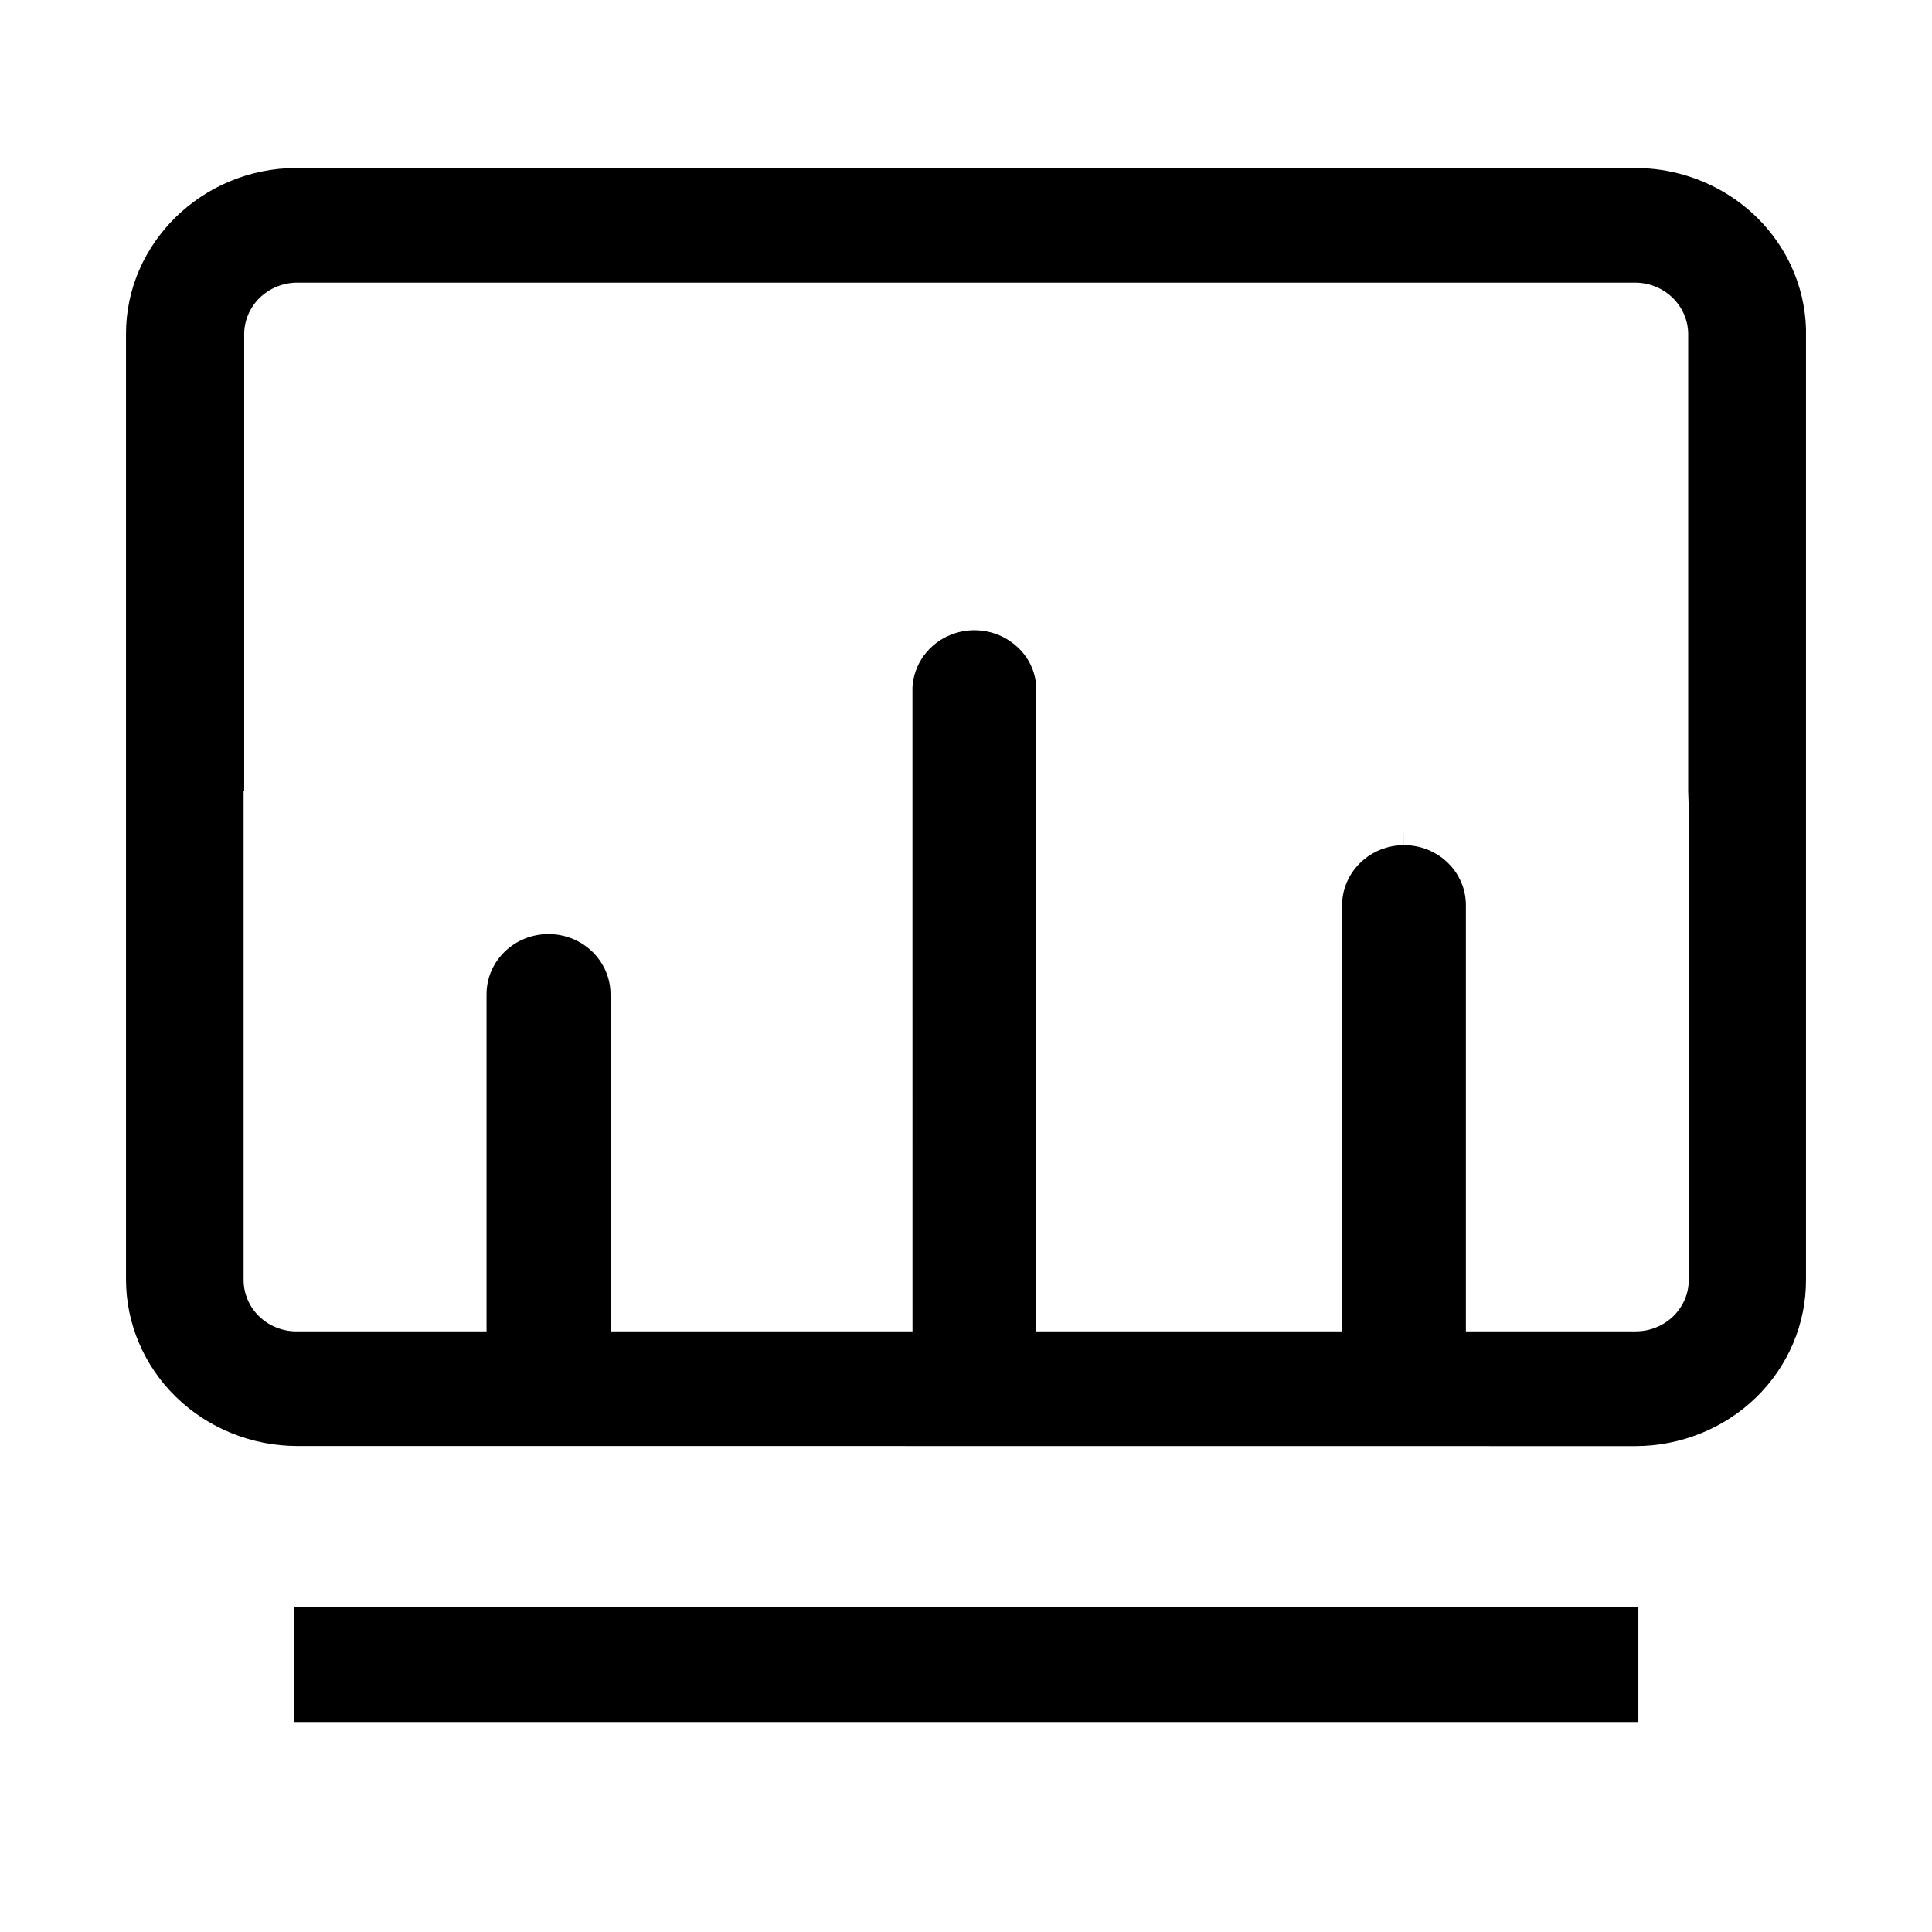 <svg width="46" height="46" viewBox="0 0 46 46" fill="none" xmlns="http://www.w3.org/2000/svg">
<mask id="mask0_2973_11560" style="mask-type:luminance" maskUnits="userSpaceOnUse" x="0" y="0" width="46" height="46">
<path d="M46 0H0V46H46V0Z" fill="white"/>
</mask>
<g mask="url(#mask0_2973_11560)">
</g>
<g clip-path="url(#clip0_2973_11560)">
<path d="M39.009 41H7.003V38.27H39.009V41V41ZM38.935 34.431L16.159 34.429H7.066C5.987 34.424 4.953 34.005 4.191 33.262C3.429 32.52 3.001 31.514 3 30.466V7.949C2.999 7.425 3.107 6.907 3.317 6.424C3.419 6.19 3.543 5.967 3.689 5.756C3.979 5.337 4.348 4.975 4.777 4.689C4.992 4.545 5.221 4.422 5.461 4.322C5.955 4.113 6.487 4.004 7.025 4H38.97C39.748 4.007 40.508 4.231 41.16 4.645C41.812 5.058 42.328 5.645 42.648 6.334C42.864 6.802 42.983 7.306 43 7.818V30.47C43.002 30.989 42.898 31.504 42.694 31.985C42.491 32.465 42.191 32.902 41.814 33.27C41.436 33.638 40.987 33.93 40.493 34.129C39.999 34.328 39.47 34.431 38.935 34.431ZM33.431 19.717V20.123C33.624 20.123 33.816 20.16 33.995 20.232C34.173 20.304 34.335 20.41 34.472 20.543C34.609 20.675 34.717 20.833 34.791 21.007C34.865 21.18 34.903 21.367 34.902 21.555V31.699H38.946C39.113 31.699 39.278 31.668 39.431 31.605C39.585 31.543 39.724 31.452 39.842 31.338C39.959 31.223 40.052 31.087 40.115 30.937C40.178 30.788 40.21 30.628 40.209 30.466V19.267L40.195 18.84V7.945C40.191 7.622 40.056 7.313 39.82 7.086C39.584 6.858 39.265 6.73 38.932 6.729H7.071C6.739 6.731 6.421 6.861 6.185 7.089C5.95 7.317 5.817 7.626 5.814 7.949V18.84H5.8V30.46C5.798 30.622 5.829 30.783 5.891 30.933C5.953 31.083 6.045 31.22 6.162 31.335C6.279 31.451 6.419 31.543 6.573 31.605C6.726 31.668 6.891 31.7 7.058 31.7H11.584V23.671C11.584 23.291 11.74 22.927 12.017 22.659C12.293 22.39 12.669 22.239 13.06 22.24C13.451 22.24 13.826 22.391 14.102 22.659C14.379 22.928 14.535 23.291 14.536 23.671V31.699H21.726L21.725 16.37C21.739 16.095 21.834 15.831 21.998 15.607C22.162 15.384 22.388 15.211 22.651 15.109C22.913 15.006 23.2 14.979 23.477 15.031C23.755 15.082 24.012 15.21 24.217 15.399C24.49 15.646 24.653 15.987 24.673 16.349V31.699H31.955V21.554C31.955 21.175 32.111 20.811 32.387 20.543C32.664 20.274 33.038 20.123 33.429 20.123L33.431 19.717Z" fill="black"/>
</g>
<defs>
<clipPath id="clip0_2973_11560">
<rect width="40" height="37" fill="black" transform="translate(3 4)"/>
</clipPath>
</defs>
</svg>
